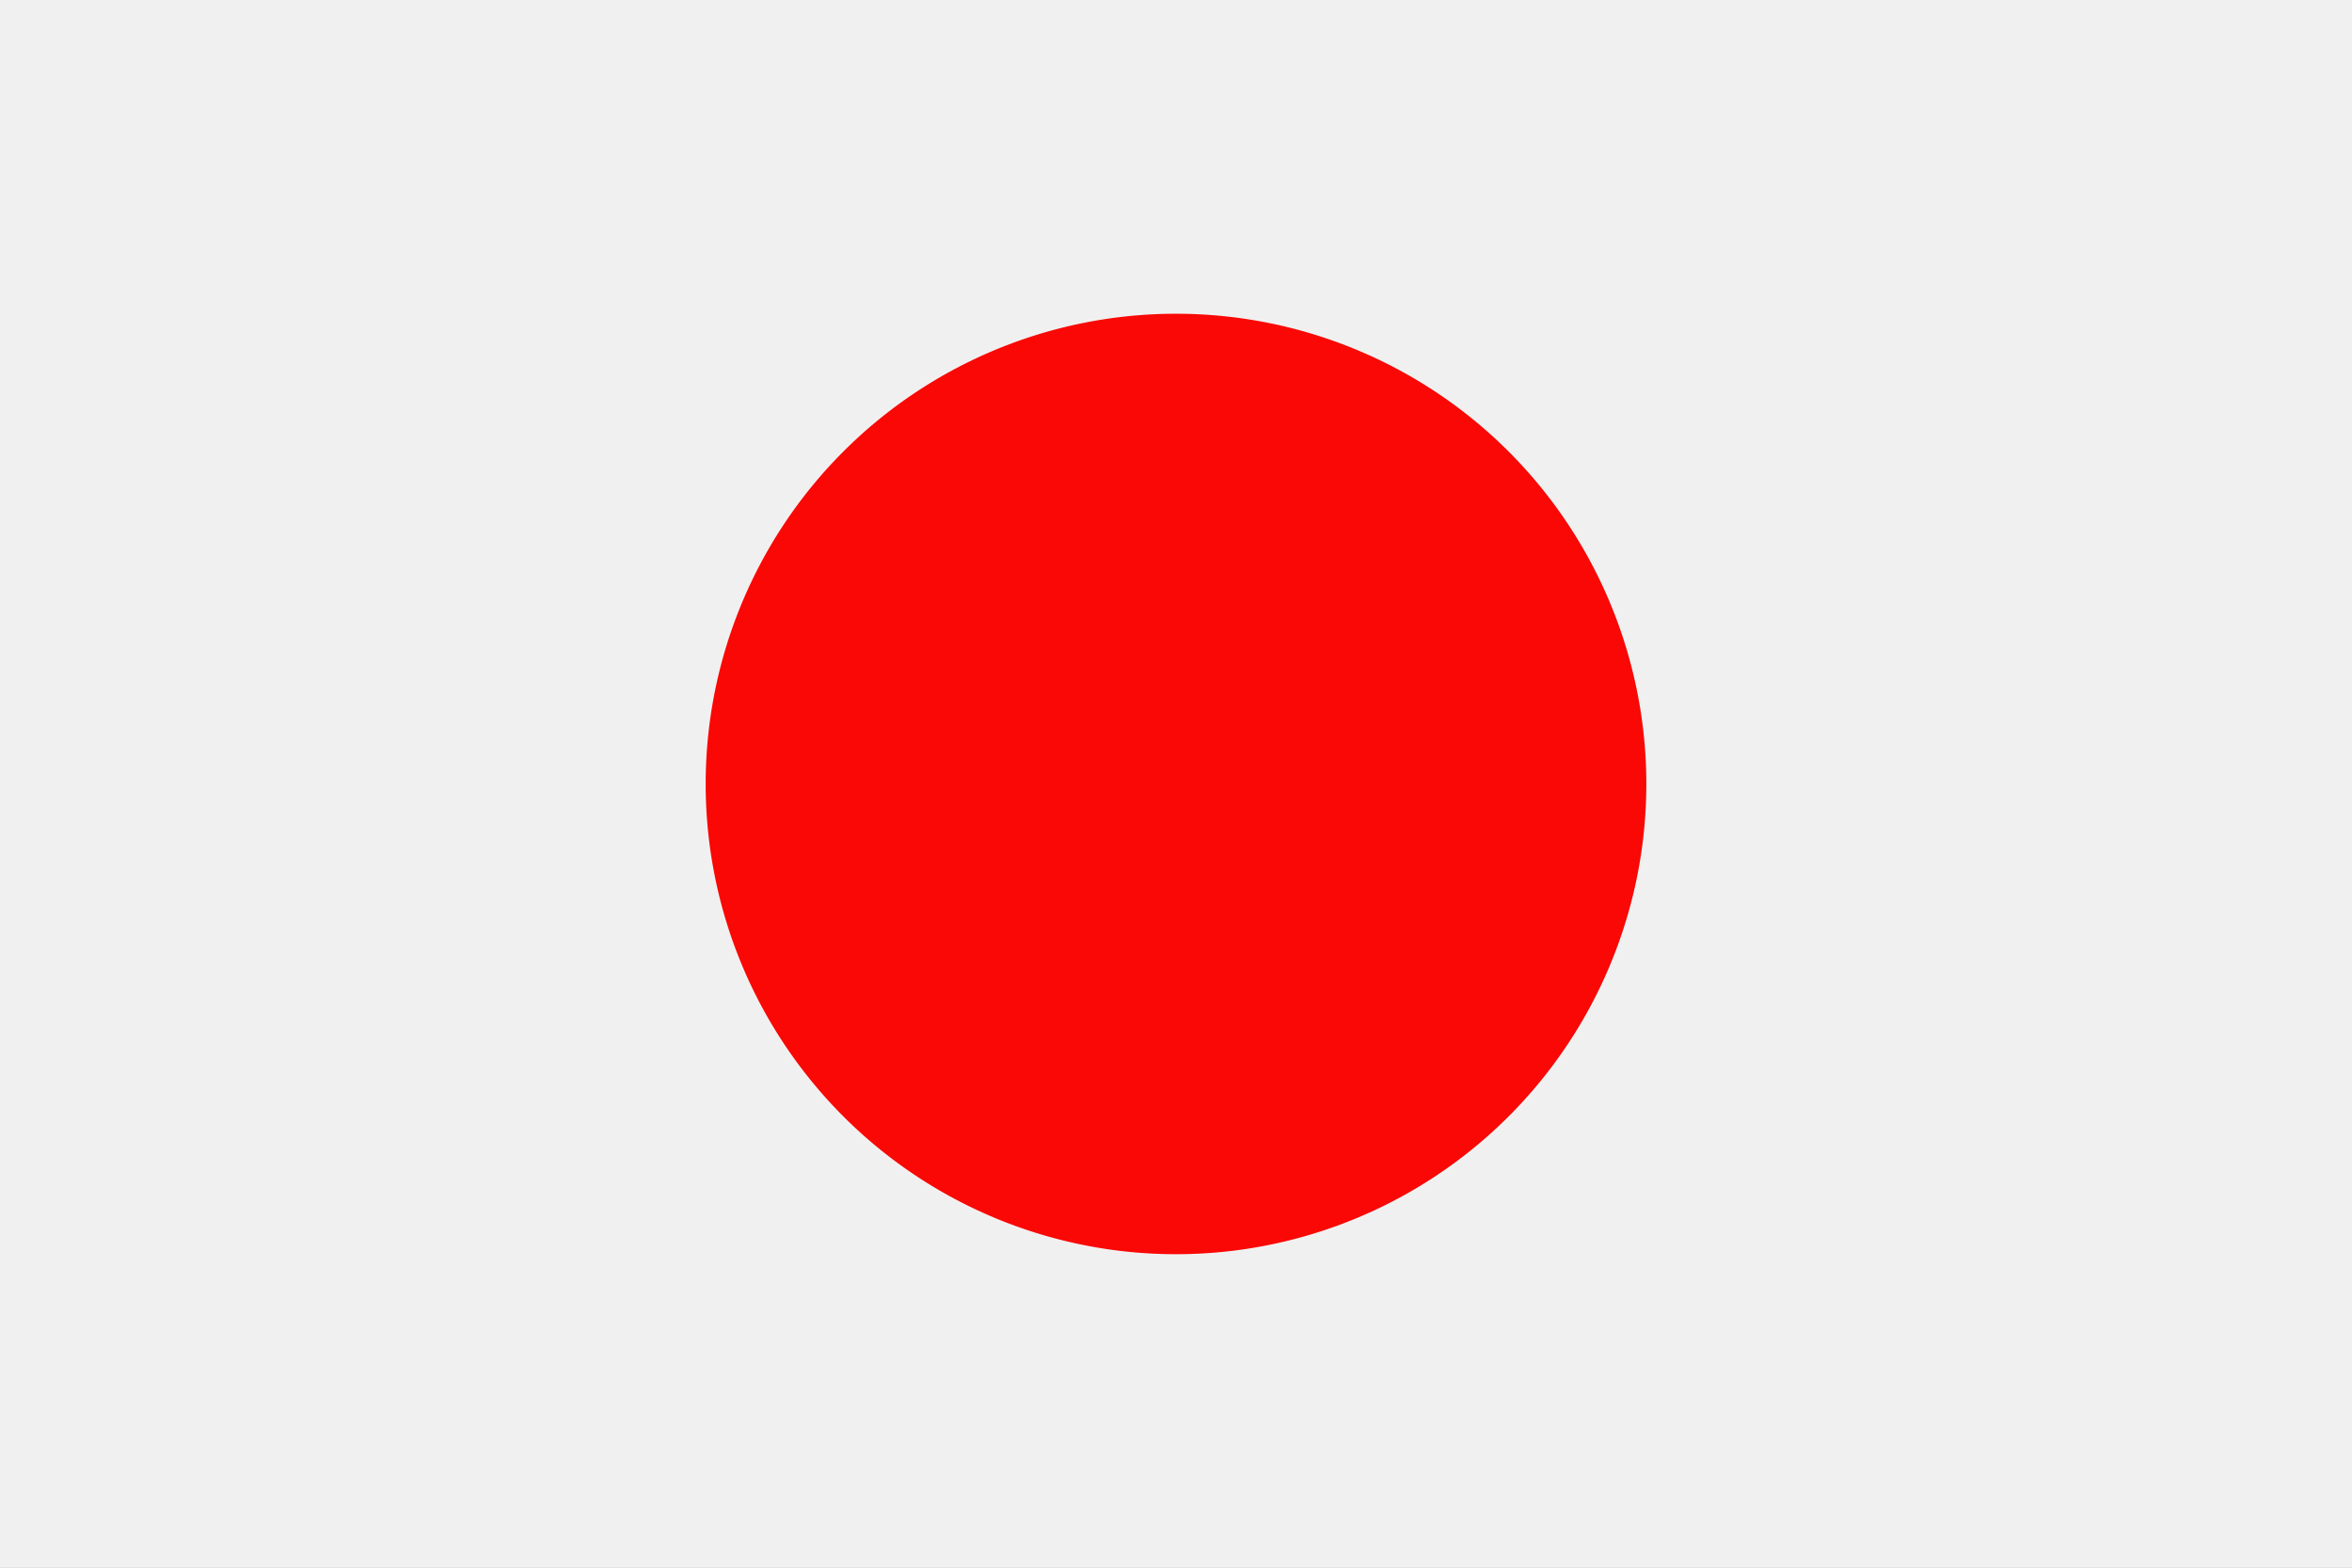 <svg xmlns="http://www.w3.org/2000/svg" width="62.36" height="41.58" viewBox="0 0 62.36 41.58">
  <rect x="0" y="0" width="62.36" height="41.58" fill="#333333" stroke="none"/>
  <defs>
    <style>
      .a88ca293-03a2-4564-b986-50434d332e16 {
        fill: #f1f0f0;
      }

      .bd9a3cdb-350c-45bf-bb99-abdf0e83b6d5 {
        fill: #f90805;
      }
    </style>
  </defs>
  <g id="b27de4cf-266d-4668-a95a-db55d0a211ce" data-name="Ebene 2">
    <g id="a341fe93-8fd9-40df-87ee-bbb9f873eb77" data-name="Layer 3">
      <g>
        <polygon class="a88ca293-03a2-4564-b986-50434d332e16" points="0 41.58 62.36 41.58 62.36 0 0 0 0 41.58 0 41.58"/>
        <path class="bd9a3cdb-350c-45bf-bb99-abdf0e83b6d5" d="M43.65,20.79A12.47,12.47,0,1,0,31.18,33.26,12.47,12.47,0,0,0,43.65,20.79Z"/>
      </g>
    </g>
  </g>
</svg>
